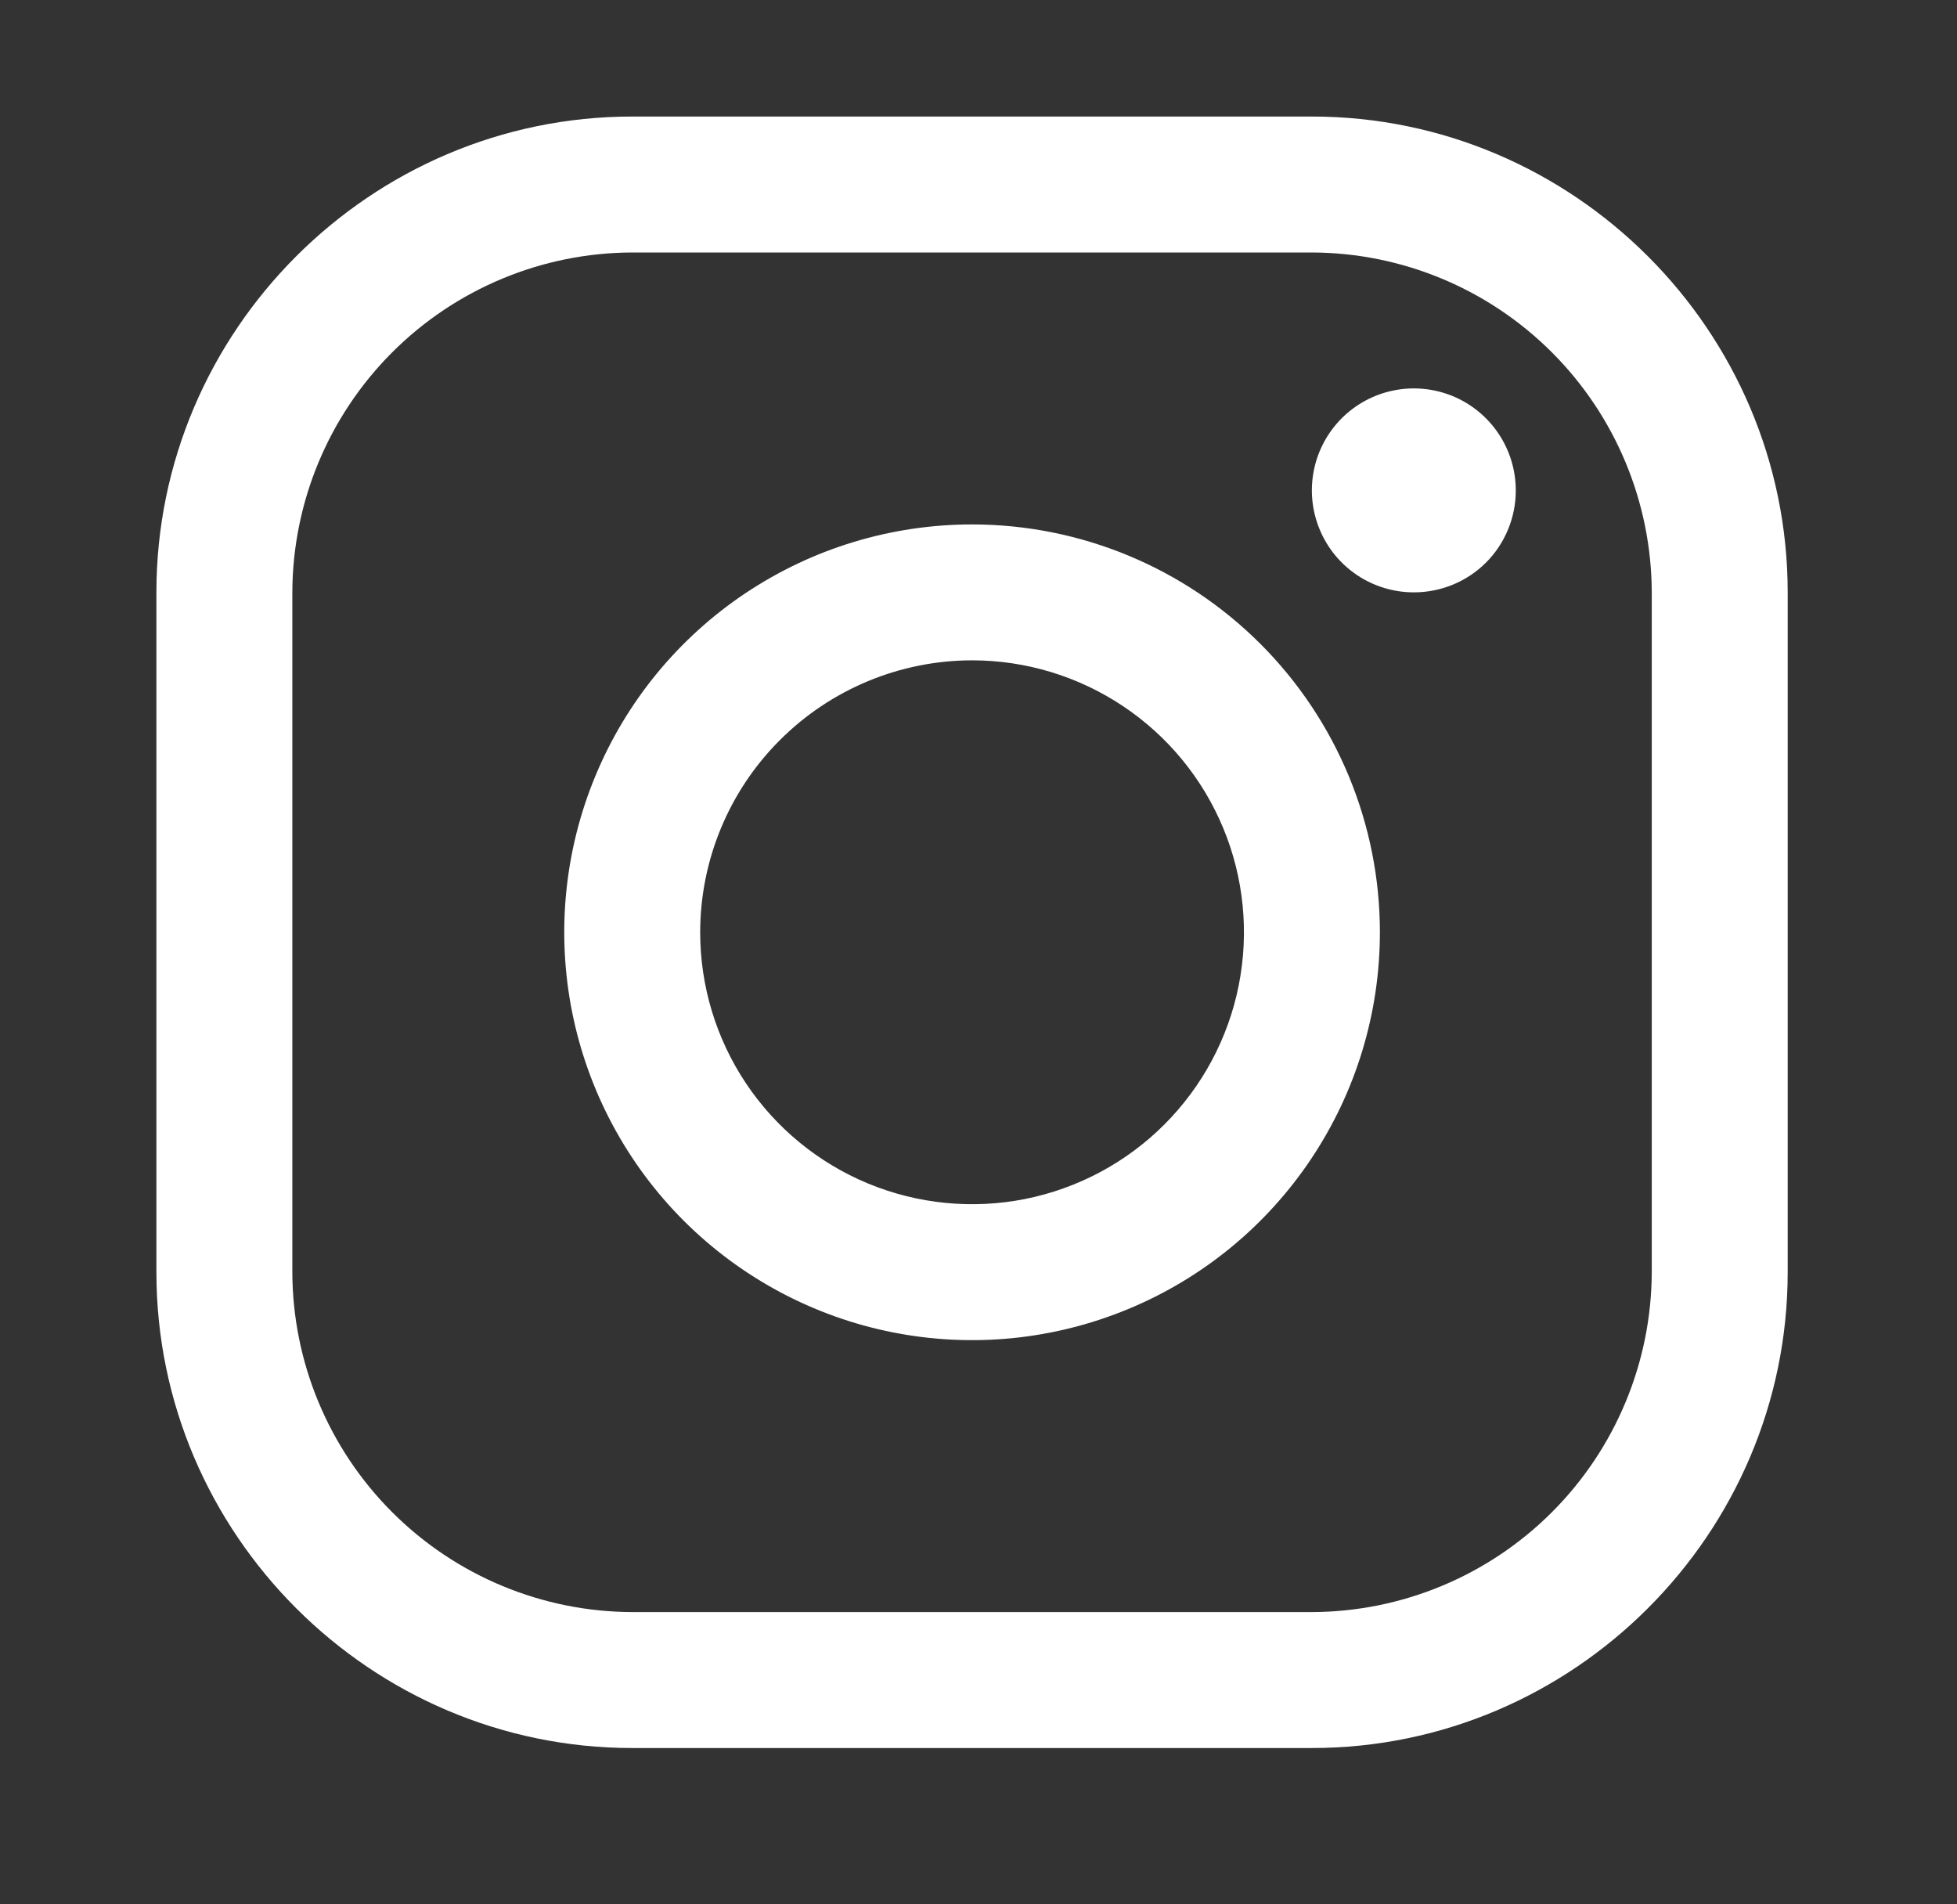 <?xml version="1.0" encoding="UTF-8"?> <svg xmlns="http://www.w3.org/2000/svg" width="37" height="36" viewBox="0 0 37 36" fill="none"><rect x="0" y="0" width="37" height="36" fill="#333333" stroke="none"/> <path d="M24.803 4.773C26.506 4.778 28.137 5.457 29.341 6.661C30.545 7.865 31.224 9.496 31.229 11.199V24.049C31.224 25.752 30.545 27.383 29.341 28.587C28.137 29.791 26.506 30.47 24.803 30.475H11.953C10.25 30.47 8.619 29.791 7.415 28.587C6.211 27.383 5.532 25.752 5.527 24.049V11.199C5.532 9.496 6.211 7.865 7.415 6.661C8.619 5.457 10.25 4.778 11.953 4.773H24.803ZM24.803 2.203H11.953C7.005 2.203 2.957 6.251 2.957 11.199V24.049C2.957 28.997 7.005 33.045 11.953 33.045H24.803C29.751 33.045 33.799 28.997 33.799 24.049V11.199C33.799 6.251 29.751 2.203 24.803 2.203Z" fill="white"></path> <path d="M26.73 11.198C26.349 11.198 25.976 11.085 25.659 10.873C25.342 10.661 25.095 10.36 24.95 10.008C24.804 9.656 24.765 9.268 24.84 8.894C24.914 8.52 25.098 8.177 25.367 7.907C25.637 7.638 25.98 7.454 26.354 7.38C26.728 7.305 27.116 7.344 27.468 7.489C27.82 7.635 28.121 7.882 28.333 8.199C28.545 8.516 28.658 8.889 28.658 9.27C28.659 9.524 28.609 9.775 28.512 10.009C28.416 10.243 28.274 10.456 28.095 10.635C27.916 10.814 27.703 10.956 27.469 11.052C27.235 11.149 26.984 11.198 26.73 11.198Z" fill="white"></path> <path d="M18.378 12.483C19.395 12.483 20.389 12.785 21.234 13.35C22.08 13.915 22.738 14.717 23.128 15.657C23.517 16.596 23.618 17.63 23.42 18.627C23.222 19.624 22.732 20.54 22.013 21.259C21.294 21.978 20.378 22.467 19.381 22.666C18.384 22.864 17.351 22.762 16.411 22.373C15.472 21.984 14.669 21.325 14.104 20.48C13.539 19.634 13.238 18.641 13.238 17.624C13.239 16.261 13.781 14.954 14.745 13.991C15.709 13.027 17.015 12.485 18.378 12.483ZM18.378 9.914C16.853 9.914 15.363 10.366 14.095 11.213C12.827 12.06 11.838 13.264 11.255 14.673C10.671 16.082 10.519 17.633 10.816 19.128C11.114 20.624 11.848 21.998 12.926 23.076C14.005 24.154 15.379 24.889 16.874 25.186C18.37 25.484 19.92 25.331 21.329 24.747C22.738 24.164 23.942 23.176 24.789 21.908C25.637 20.64 26.089 19.149 26.089 17.624C26.089 15.579 25.276 13.618 23.83 12.172C22.384 10.726 20.423 9.914 18.378 9.914Z" fill="white"></path> </svg> 